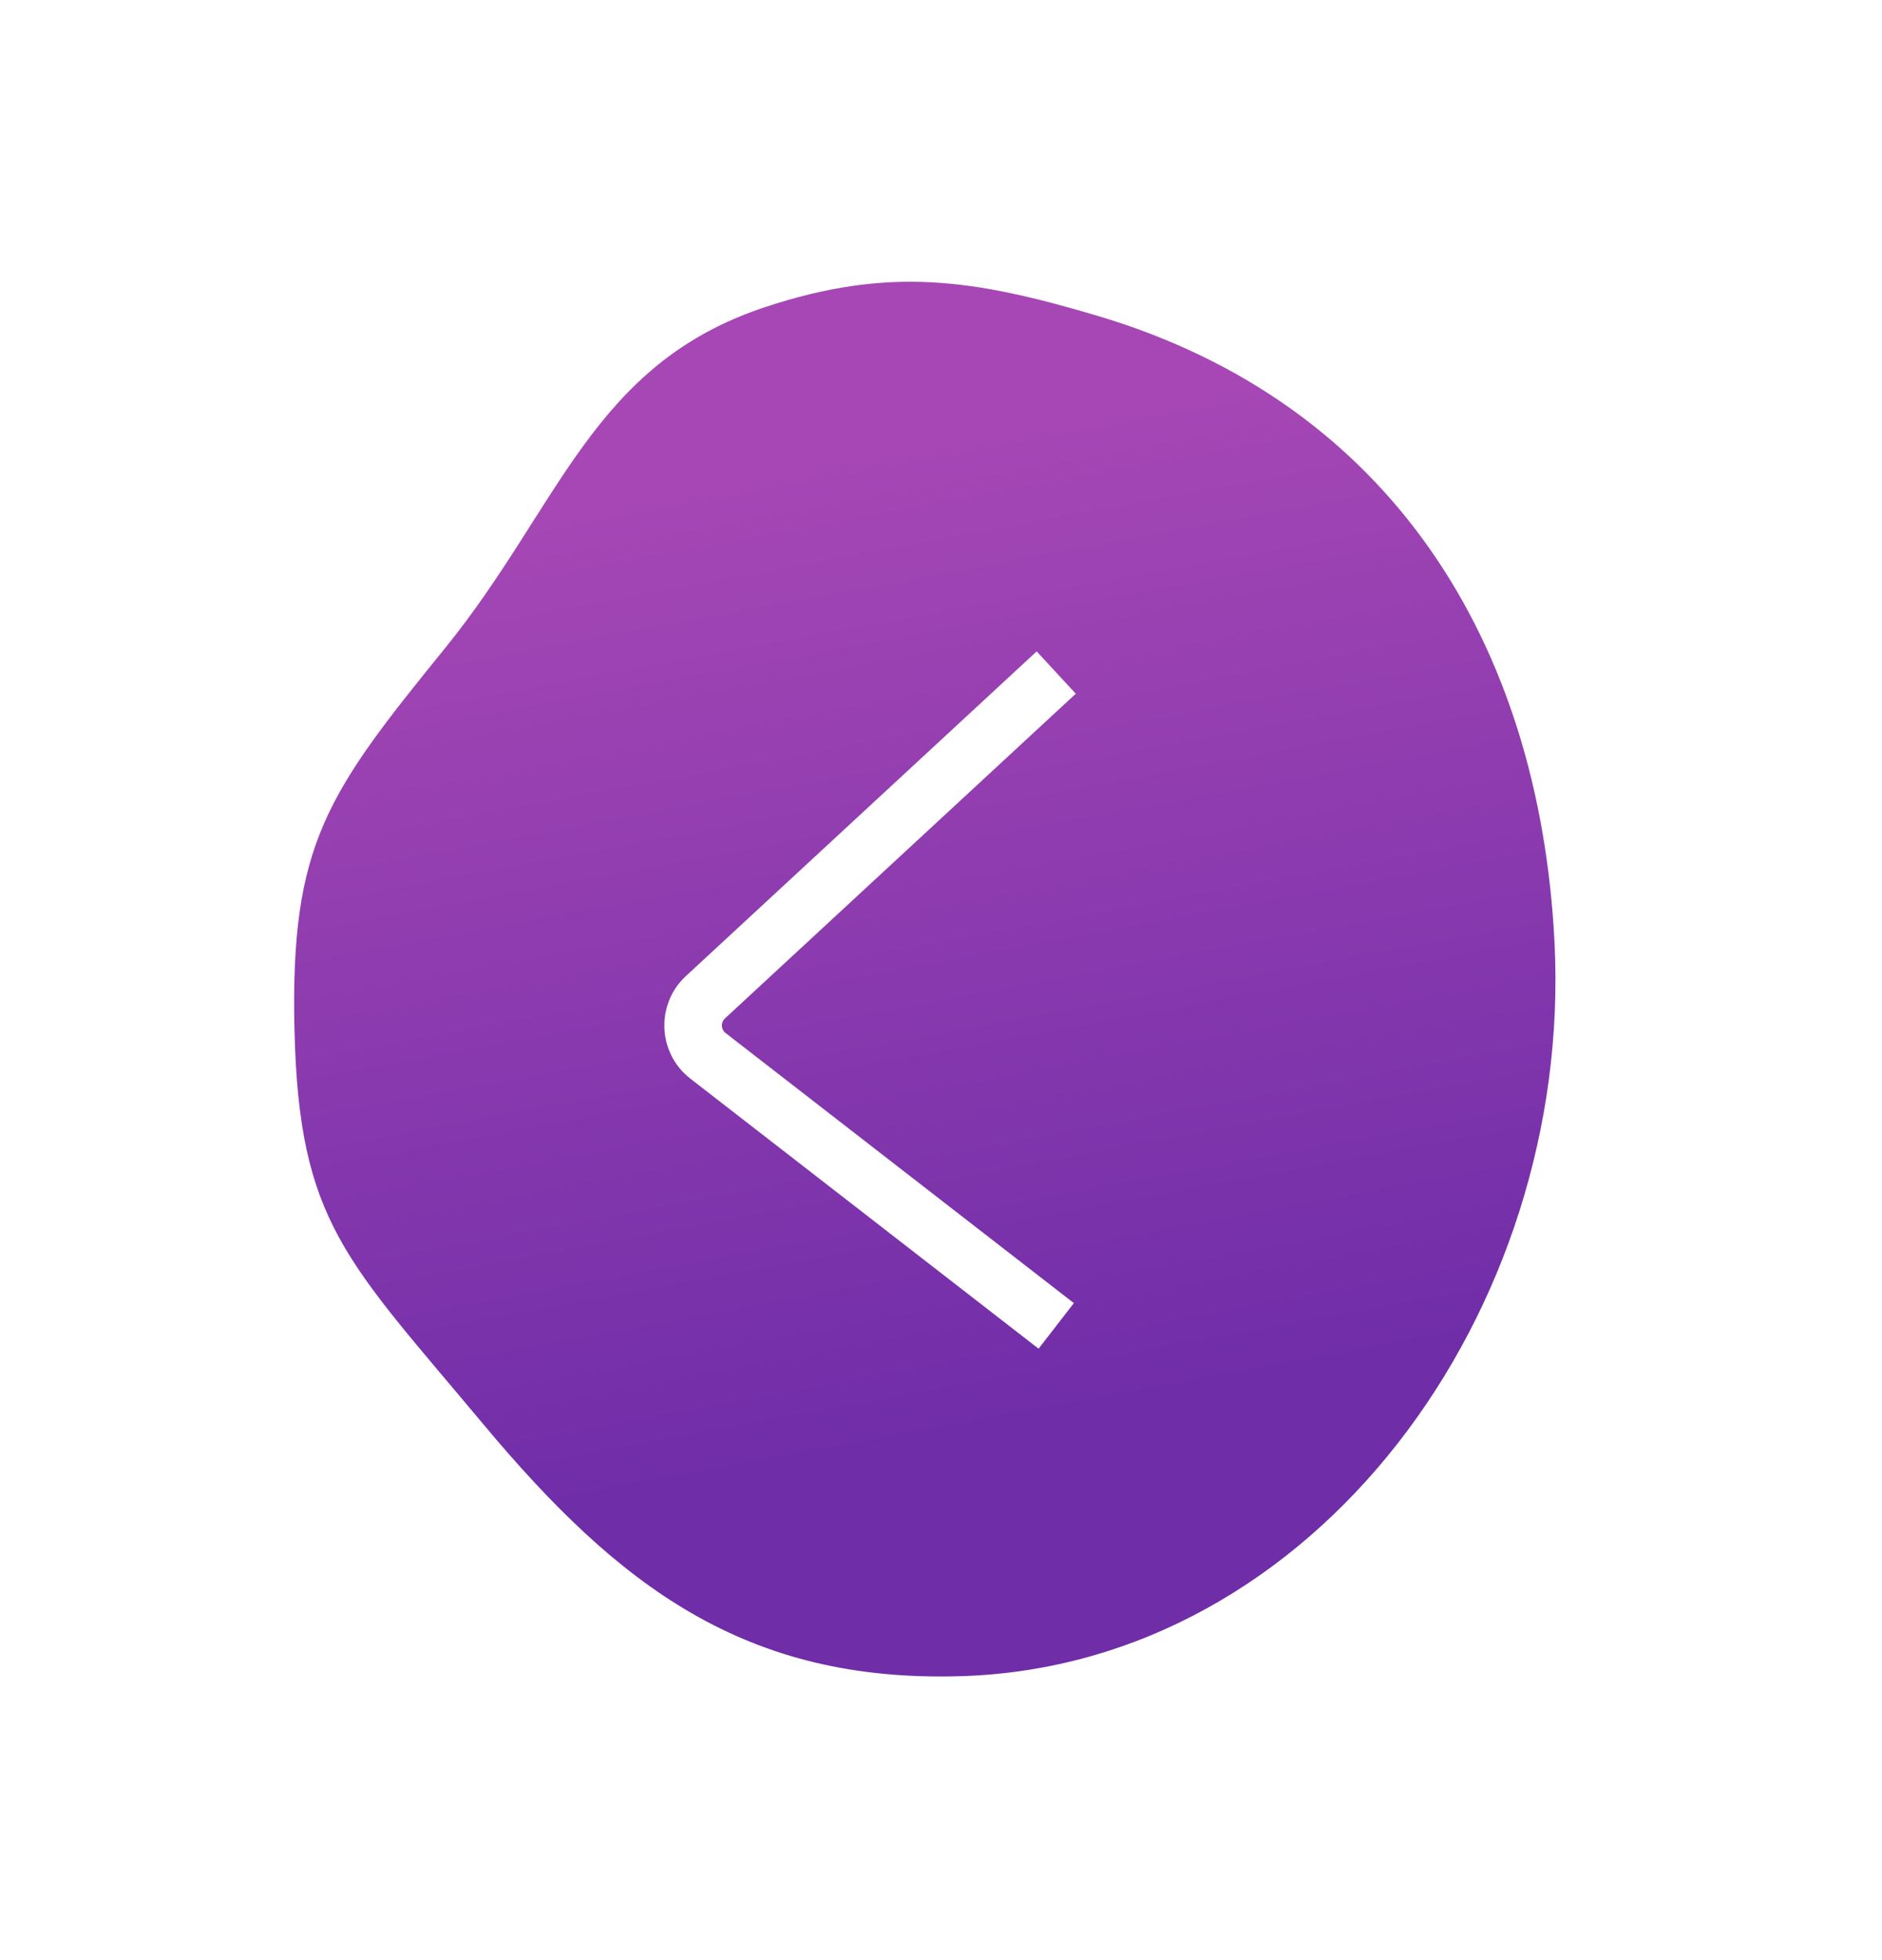<?xml version="1.0" encoding="UTF-8"?> <svg xmlns="http://www.w3.org/2000/svg" width="98" height="102" viewBox="0 0 98 102" fill="none"> <g filter="url(#filter0_d)"> <path d="M80.949 49.075C80.166 33.339 72.293 20.936 57.153 16.437C50.677 14.512 46.274 13.86 39.859 15.976C30.815 18.958 29.172 26.343 23.177 33.728C17.059 41.264 15.104 43.898 15.334 53.593C15.571 63.622 18.014 65.557 25.163 74.111C32.207 82.54 38.801 87.578 50.074 87.227C68.517 86.653 81.901 68.207 80.949 49.075Z" fill="url(#paint0_linear)"></path> </g> <path d="M55 35L36.733 51.897C35.826 52.736 35.889 54.189 36.866 54.946L55 69" stroke="white" stroke-width="3"></path> <defs> <filter id="filter0_d" x="0.695" y="0.042" width="94.922" height="101.823" filterUnits="userSpaceOnUse" color-interpolation-filters="sRGB"> <feFlood flood-opacity="0" result="BackgroundImageFix"></feFlood> <feColorMatrix in="SourceAlpha" type="matrix" values="0 0 0 0 0 0 0 0 0 0 0 0 0 0 0 0 0 0 127 0"></feColorMatrix> <feOffset></feOffset> <feGaussianBlur stdDeviation="7.31"></feGaussianBlur> <feColorMatrix type="matrix" values="0 0 0 0 0 0 0 0 0 0 0 0 0 0 0 0 0 0 0.2 0"></feColorMatrix> <feBlend mode="normal" in2="BackgroundImageFix" result="effect1_dropShadow"></feBlend> <feBlend mode="normal" in="SourceGraphic" in2="effect1_dropShadow" result="shape"></feBlend> </filter> <linearGradient id="paint0_linear" x1="56.633" y1="95.076" x2="38.674" y2="-1.869" gradientUnits="userSpaceOnUse"> <stop offset="0.212" stop-color="#6F2DA8"></stop> <stop offset="0.735" stop-color="#A647B5"></stop> </linearGradient> </defs> </svg> 